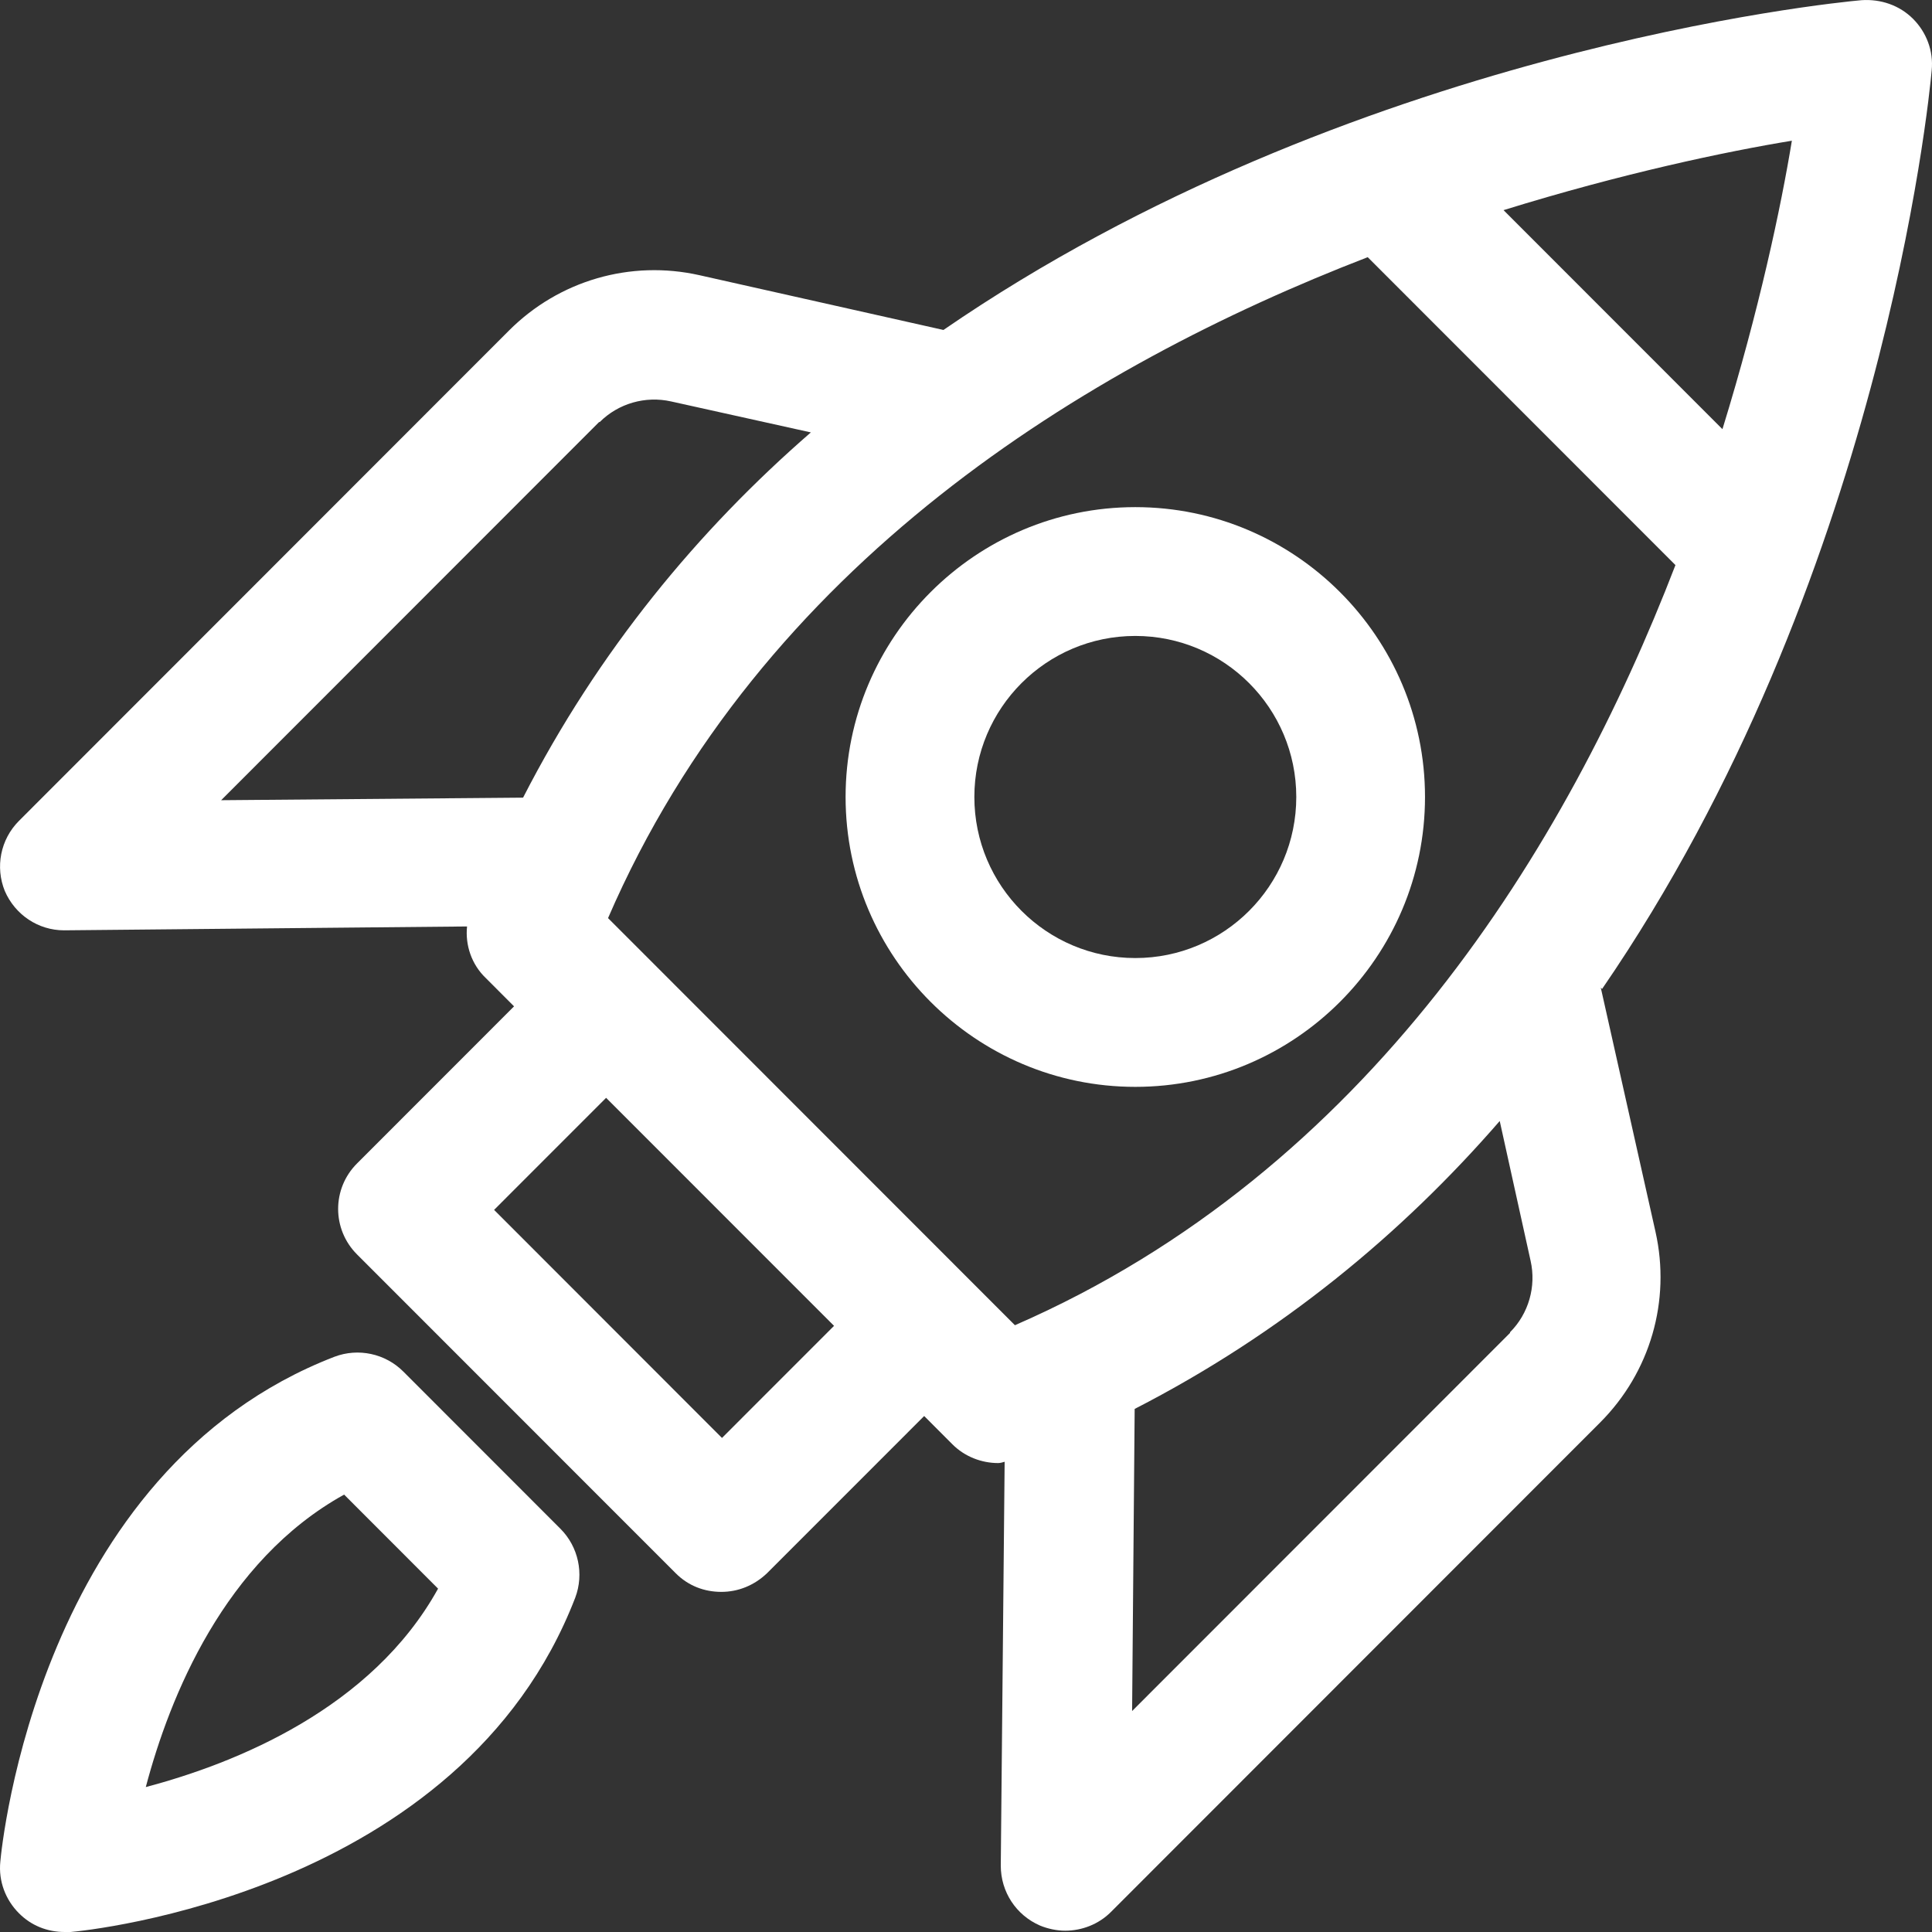 <?xml version="1.0" encoding="UTF-8"?> <svg xmlns="http://www.w3.org/2000/svg" width="43" height="43" viewBox="0 0 43 43" fill="none"><rect x="0" y="0" width="43" height="43" fill="#333333" stroke="none"/><path d="M35.657 22.011C41.861 12.979 42.936 2.226 42.993 1.566C43.036 1.136 42.878 0.72 42.578 0.419C42.277 0.118 41.861 -0.025 41.431 0.004C40.772 0.061 30.026 1.136 20.998 7.344L15.568 6.125C14.035 5.781 12.444 6.24 11.327 7.358L0.423 18.269C0.007 18.685 -0.108 19.301 0.107 19.831C0.337 20.362 0.852 20.706 1.426 20.706L10.395 20.62C10.352 21.036 10.496 21.466 10.811 21.767L11.441 22.398L7.945 25.896C7.386 26.455 7.386 27.358 7.945 27.918L15.038 35.014C15.324 35.301 15.683 35.43 16.055 35.43C16.428 35.43 16.786 35.287 17.072 35.014L20.569 31.516L21.199 32.147C21.471 32.419 21.844 32.563 22.216 32.563C22.259 32.563 22.317 32.548 22.36 32.534L22.274 41.523C22.274 42.111 22.618 42.627 23.148 42.857C23.32 42.928 23.52 42.971 23.707 42.971C24.079 42.971 24.452 42.828 24.724 42.556L35.614 31.66C36.731 30.541 37.19 28.95 36.846 27.416L35.628 21.982L35.657 22.011ZM39.884 3.115C39.64 4.606 39.153 6.9 38.336 9.552L33.464 4.677C36.101 3.86 38.408 3.373 39.898 3.129L39.884 3.115ZM13.347 9.394C13.762 8.979 14.364 8.806 14.938 8.935L18.047 9.624C15.539 11.803 13.318 14.484 11.642 17.753L4.922 17.81L13.333 9.394H13.347ZM16.069 32.004L10.997 26.928L13.49 24.434L18.563 29.509L16.069 32.004ZM13.533 20.434C16.944 12.548 24.165 8.147 30.441 5.724L37.29 12.577C34.869 18.857 30.455 26.068 22.589 29.495L13.533 20.434ZM33.608 29.667L25.197 38.082L25.254 31.358C28.521 29.681 31.201 27.459 33.379 24.95L34.066 28.061C34.195 28.634 34.023 29.237 33.608 29.652V29.667Z" fill="url(#paint0_linear_10_401)"></path><path d="M8.977 30.527C8.576 30.125 7.974 29.996 7.444 30.197C0.867 32.735 0.036 41.093 0.007 41.437C-0.036 41.867 0.122 42.283 0.423 42.584C0.695 42.857 1.053 43 1.44 43C1.483 43 1.526 43 1.569 43C1.927 42.971 10.266 42.14 12.803 35.559C13.003 35.029 12.874 34.426 12.473 34.025L8.962 30.512L8.977 30.527ZM3.245 39.774C3.775 37.767 4.993 34.742 7.659 33.265L9.75 35.358C8.275 38.025 5.251 39.244 3.245 39.774Z" fill="url(#paint1_linear_10_401)"></path><path d="M31.716 17.738C31.716 14.183 28.822 11.287 25.268 11.287C21.715 11.287 18.82 14.183 18.82 17.738C18.82 21.294 21.715 24.19 25.268 24.19C28.822 24.19 31.716 21.294 31.716 17.738ZM21.686 17.738C21.686 15.76 23.291 14.154 25.268 14.154C27.246 14.154 28.851 15.76 28.851 17.738C28.851 19.717 27.246 21.323 25.268 21.323C23.291 21.323 21.686 19.717 21.686 17.738Z" fill="url(#paint2_linear_10_401)"></path><defs><linearGradient id="paint0_linear_10_401" x1="9.539" y1="7.878" x2="33.808" y2="32.798" gradientUnits="userSpaceOnUse"><stop stop-color="#FFFFFF"></stop><stop offset="1" stop-color="#FFFFFF"></stop></linearGradient><linearGradient id="paint1_linear_10_401" x1="9.539" y1="7.878" x2="33.808" y2="32.798" gradientUnits="userSpaceOnUse"><stop stop-color="#FFFFFF"></stop><stop offset="1" stop-color="#FFFFFF"></stop></linearGradient><linearGradient id="paint2_linear_10_401" x1="9.539" y1="7.878" x2="33.808" y2="32.798" gradientUnits="userSpaceOnUse"><stop stop-color="#FFFFFF"></stop><stop offset="1" stop-color="#FFFFFF"></stop></linearGradient></defs></svg> 
